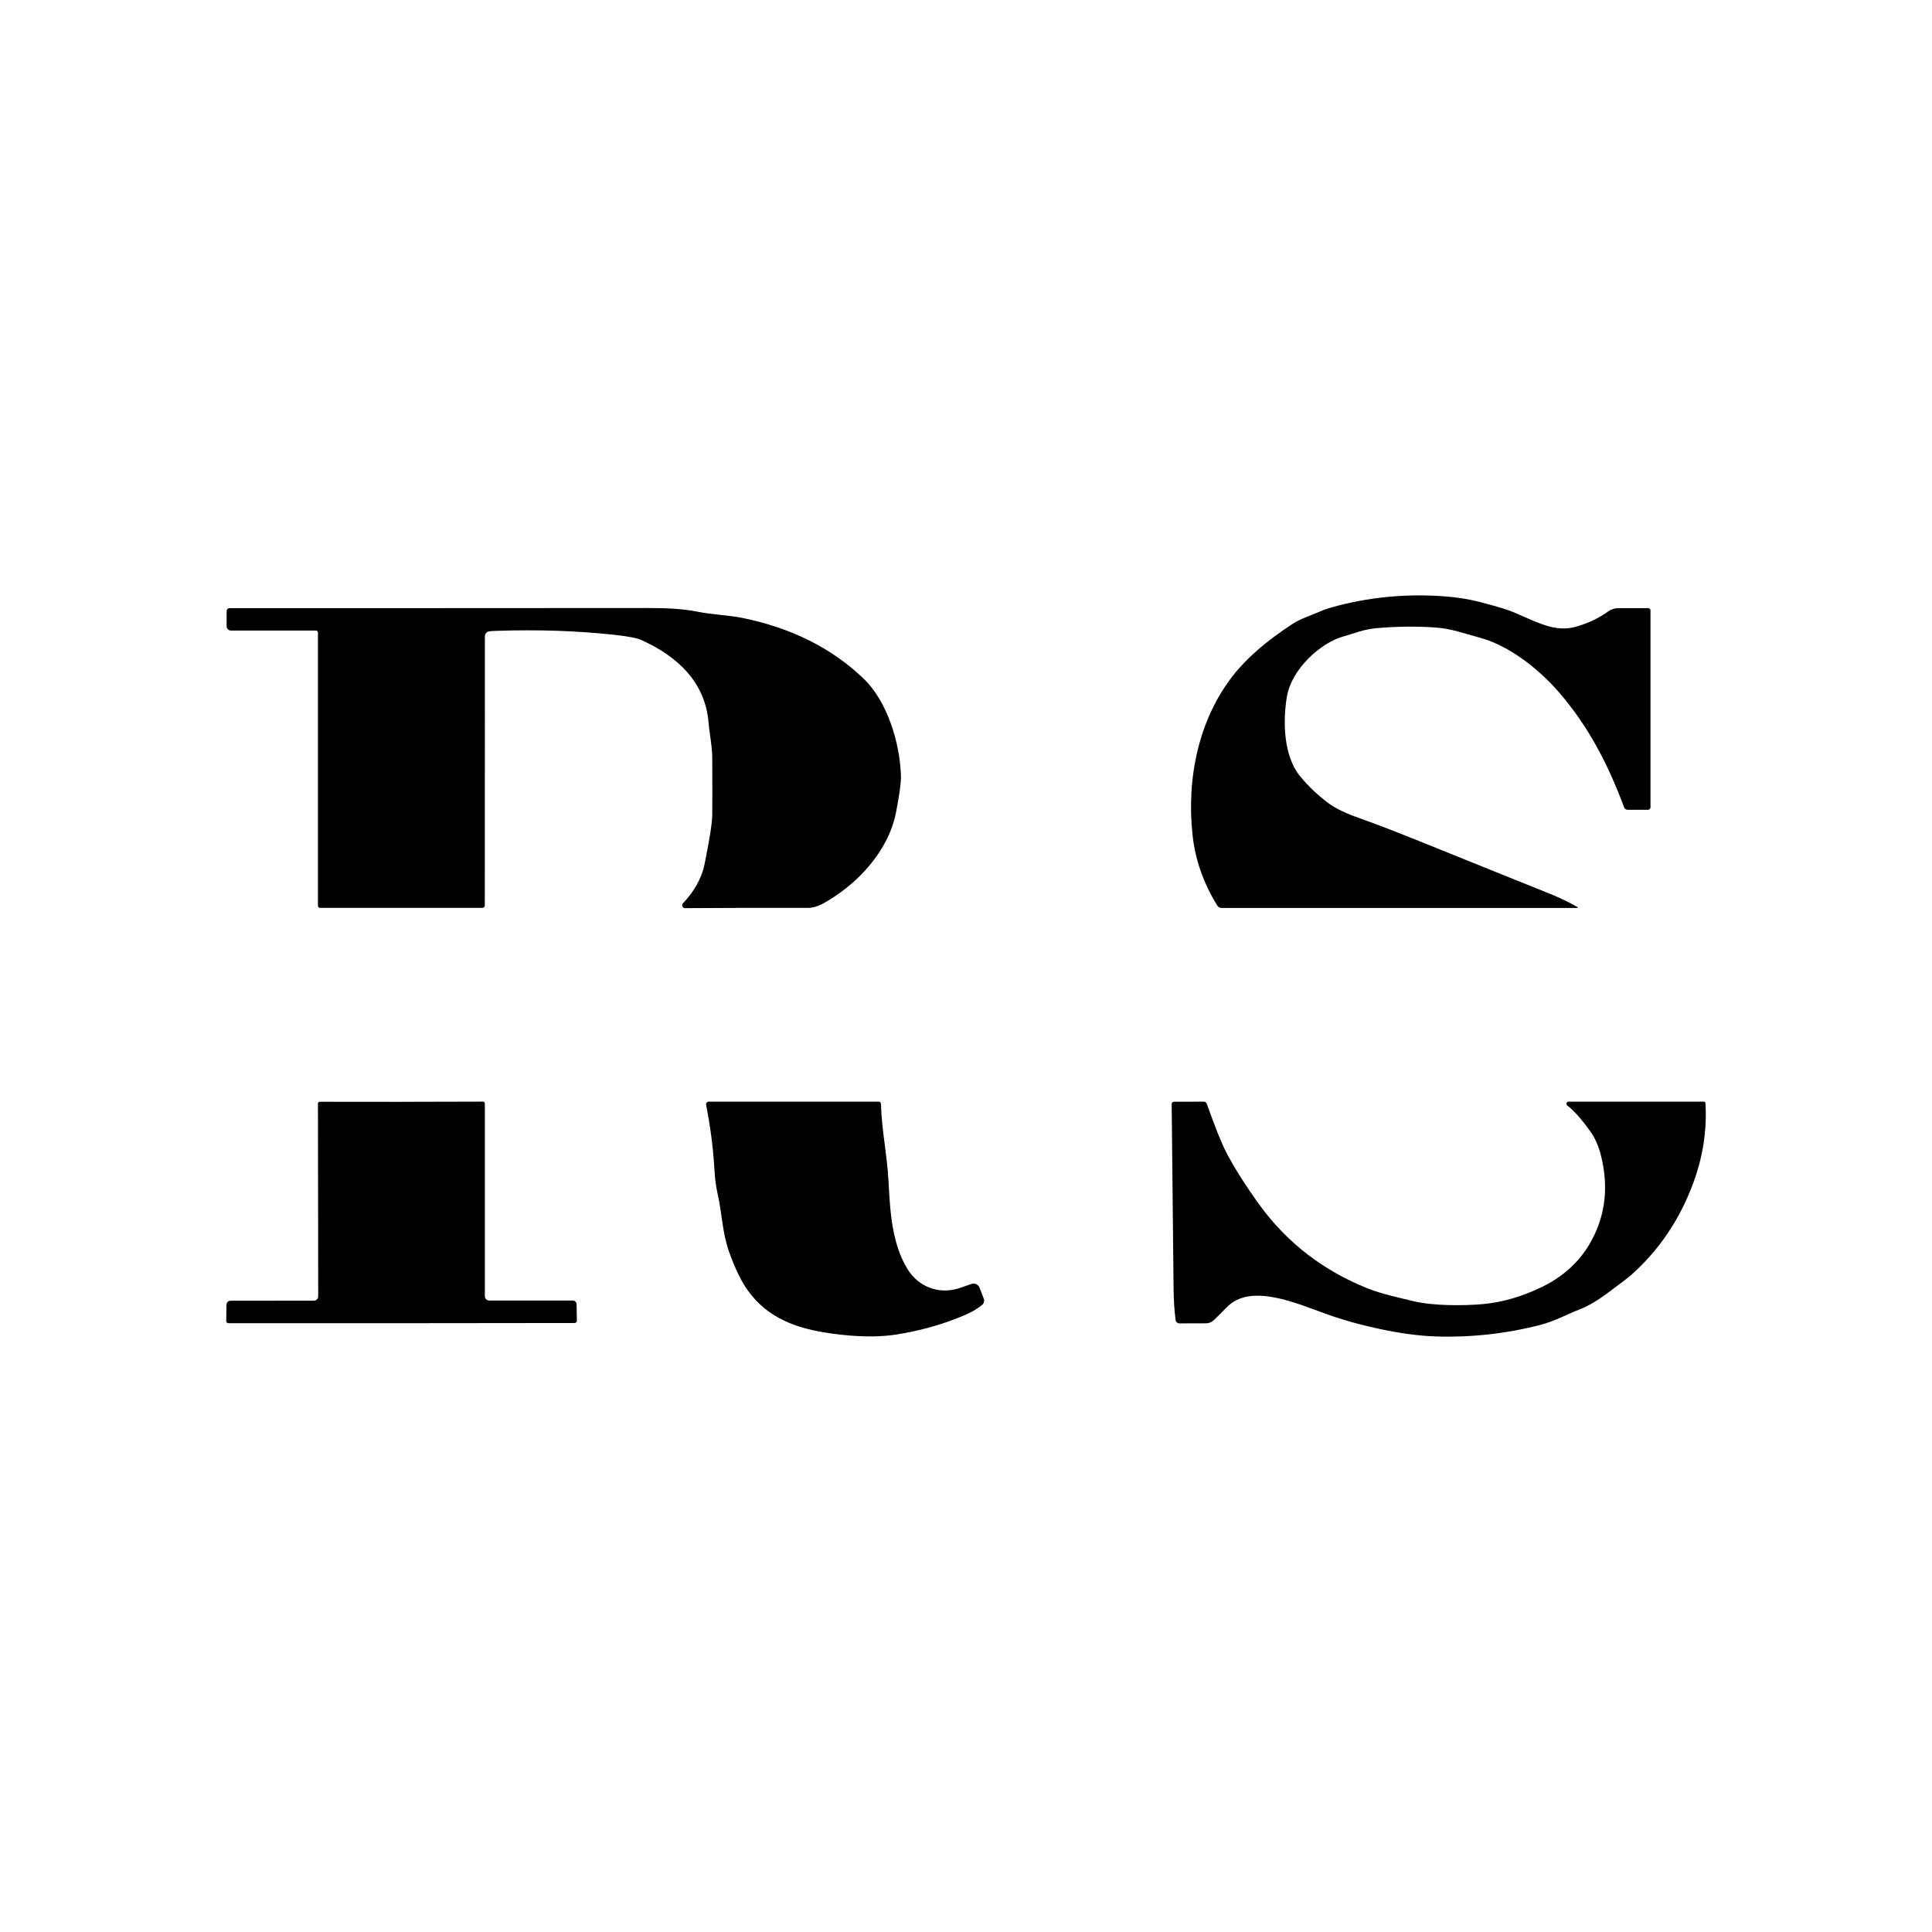 <svg xmlns="http://www.w3.org/2000/svg" id="Capa_1" data-name="Capa 1" viewBox="0 0 512 512"><g><path d="M84.26,240.07v-72.46c0-.28-.23-.51-.51-.51h-22.58c-.62,0-1.11-.5-1.11-1.11v-4.06c0-.42.34-.77.77-.77h0c22.38.02,59.47,0,111.28-.03,5.18,0,9.28.3,12.31.9,4.67.94,8.57.96,12.31,1.73,12.97,2.63,23.67,7.98,32.11,16.06,6.29,6.01,9.67,17.06,9.92,25.84.05,1.71-.39,4.91-1.3,9.61-2,10.29-10.24,19.11-19.24,24.13-1.44.8-2.84,1.2-4.22,1.2-10.66-.03-21.47-.01-32.46.07-.42,0-.76-.33-.76-.75,0-.2.07-.39.21-.53,2.6-2.74,4.89-6.27,5.73-10.39,1.32-6.53,2-10.84,2.03-12.93.04-3.57.04-8.61,0-15.11-.02-3.38-.71-6.34-.98-9.54-.94-10.71-8.21-17.45-17.76-21.79-1.19-.54-3.67-1.02-7.44-1.42-9.77-1.05-20.05-1.39-30.84-1.03-1.24.04-1.98.09-2.21.15-.6.15-1.02.68-1.02,1.29l-.02,71.37c0,.34-.28.61-.62.61h-43.07c-.28,0-.51-.23-.51-.5Z"></path><path d="M106.37,291.99c6.81,0,14.03-.02,21.63-.05.27,0,.49.22.49.49v51.08c0,.63.51,1.14,1.14,1.14h22.14c.56,0,1.02.45,1.03,1.02l.08,4.31c.01.34-.25.62-.59.63-.03,0-.05,0-.08,0-.58.01-15.85.03-45.8.05-29.95.02-45.22.02-45.8,0-.34.03-.63-.21-.66-.55,0-.02,0-.05,0-.07l.07-4.31c.01-.57.47-1.02,1.03-1.02l22.14-.02c.63,0,1.14-.51,1.14-1.14,0,0,0,0,0,0l-.07-51.08c0-.27.22-.49.49-.49h0c7.6.02,14.81.03,21.62.02Z"></path><path d="M233.47,292.56c.14,6.66,1.64,13.52,2,20.53.42,8.33.98,16.7,5.08,23.31,2.76,4.45,7.92,6.62,13.2,5.12.39-.11,1.62-.53,3.69-1.26.87-.31,1.83.13,2.16,1l1.11,2.91c.22.6.04,1.27-.46,1.67-1.25,1.01-2.76,1.9-4.54,2.66-5.62,2.41-11.65,4.13-18.12,5.15-4.03.64-8.69.68-14,.13-10.62-1.1-19.4-3.47-25.44-11.84-1.73-2.4-3.39-5.84-4.98-10.32-1.77-5.01-1.85-10.34-3.03-15.41-.4-1.72-.67-3.81-.81-6.27-.31-5.57-1.05-11.29-2.21-17.16-.07-.38.18-.75.56-.82.04,0,.08-.01.13-.01h45.05c.34,0,.61.27.62.61Z"></path></g><g><path d="M418.06,240.39c.05.03.07.1.04.16-.02.03-.05.05-.09.06h-94.29c-.46,0-.9-.24-1.14-.64-3.66-5.94-5.84-12.16-6.54-18.65-1.64-15.25,1.68-30.63,10.61-42.15,3.62-4.67,8.9-9.27,15.85-13.8,2.28-1.49,4.66-2.14,7.4-3.36.79-.36,1.81-.71,3.07-1.07,9.61-2.69,19.53-3.65,29.75-2.91,3.39.25,6.48.74,9.27,1.46,4.5,1.16,7.47,2.05,8.92,2.67,6.77,2.89,11.24,5.44,16.59,3.96,3.27-.9,6.16-2.26,8.69-4.09.77-.56,1.7-.86,2.65-.86h7.98c.32,0,.58.26.58.58v52.18c0,.37-.3.67-.68.67h-5.38c-.42,0-.8-.26-.94-.65-4.24-11.42-9.46-21.51-17.33-30.57-5.43-6.25-13.2-12.25-20.65-14.31-4.82-1.33-7.91-2.5-12.02-2.78-5.09-.36-10.36-.29-15.8.2-3.23.29-5.5,1.32-8.55,2.16-6.17,1.72-13.75,8.68-15,15.92-1.12,6.5-.93,15.81,3.5,21.16,2.19,2.65,4.69,5.02,7.5,7.12,1.84,1.37,4.61,2.71,8.33,4.01,3.92,1.38,9.25,3.43,15.98,6.14,17.29,6.99,28.54,11.52,33.77,13.61,2.88,1.14,5.52,2.4,7.94,3.78Z"></path><path d="M311.13,291.97l7.89-.02c.36,0,.67.22.79.55,2.18,6.17,3.91,10.48,5.19,12.94,2.13,4.08,5.04,8.68,8.73,13.79,7.52,10.39,17.34,17.67,28.77,22.23,3.69,1.47,8.15,2.4,12.01,3.35,5.21,1.28,13.22,1.23,18.25.81,5.22-.44,10.52-1.97,15.89-4.57,6.78-3.3,11.59-8.29,14.41-14.97,2.57-6.05,2.99-12.61,1.26-19.68-.64-2.62-1.6-4.82-2.88-6.59-2.35-3.28-4.39-5.56-6.1-6.84-.25-.19-.3-.55-.11-.8.11-.14.28-.23.46-.23h35.86c.22,0,.41.17.42.4.42,7.1-.65,14.13-3.21,21.09-3.57,9.71-9.06,17.86-16.47,24.45-.71.63-2.9,2.31-6.56,5.01-2.55,1.89-4.92,3.26-7.11,4.11-3.29,1.27-6.51,3.1-10.33,4.09-9.1,2.35-18.37,3.38-27.78,3.08-4.33-.14-9.22-.79-14.68-1.94-5.16-1.09-9.92-2.42-14.28-3.98-7.81-2.79-20-8.31-26.35-1.9-2.02,2.04-3.22,3.23-3.59,3.56-.54.5-1.25.78-1.99.78l-7.05.02c-.51,0-.94-.37-1.01-.87-.33-2.35-.51-5.18-.55-8.49-.32-32.36-.49-48.58-.5-48.65-.06-.34.17-.67.51-.73.04,0,.07,0,.11-.01Z"></path></g></svg>